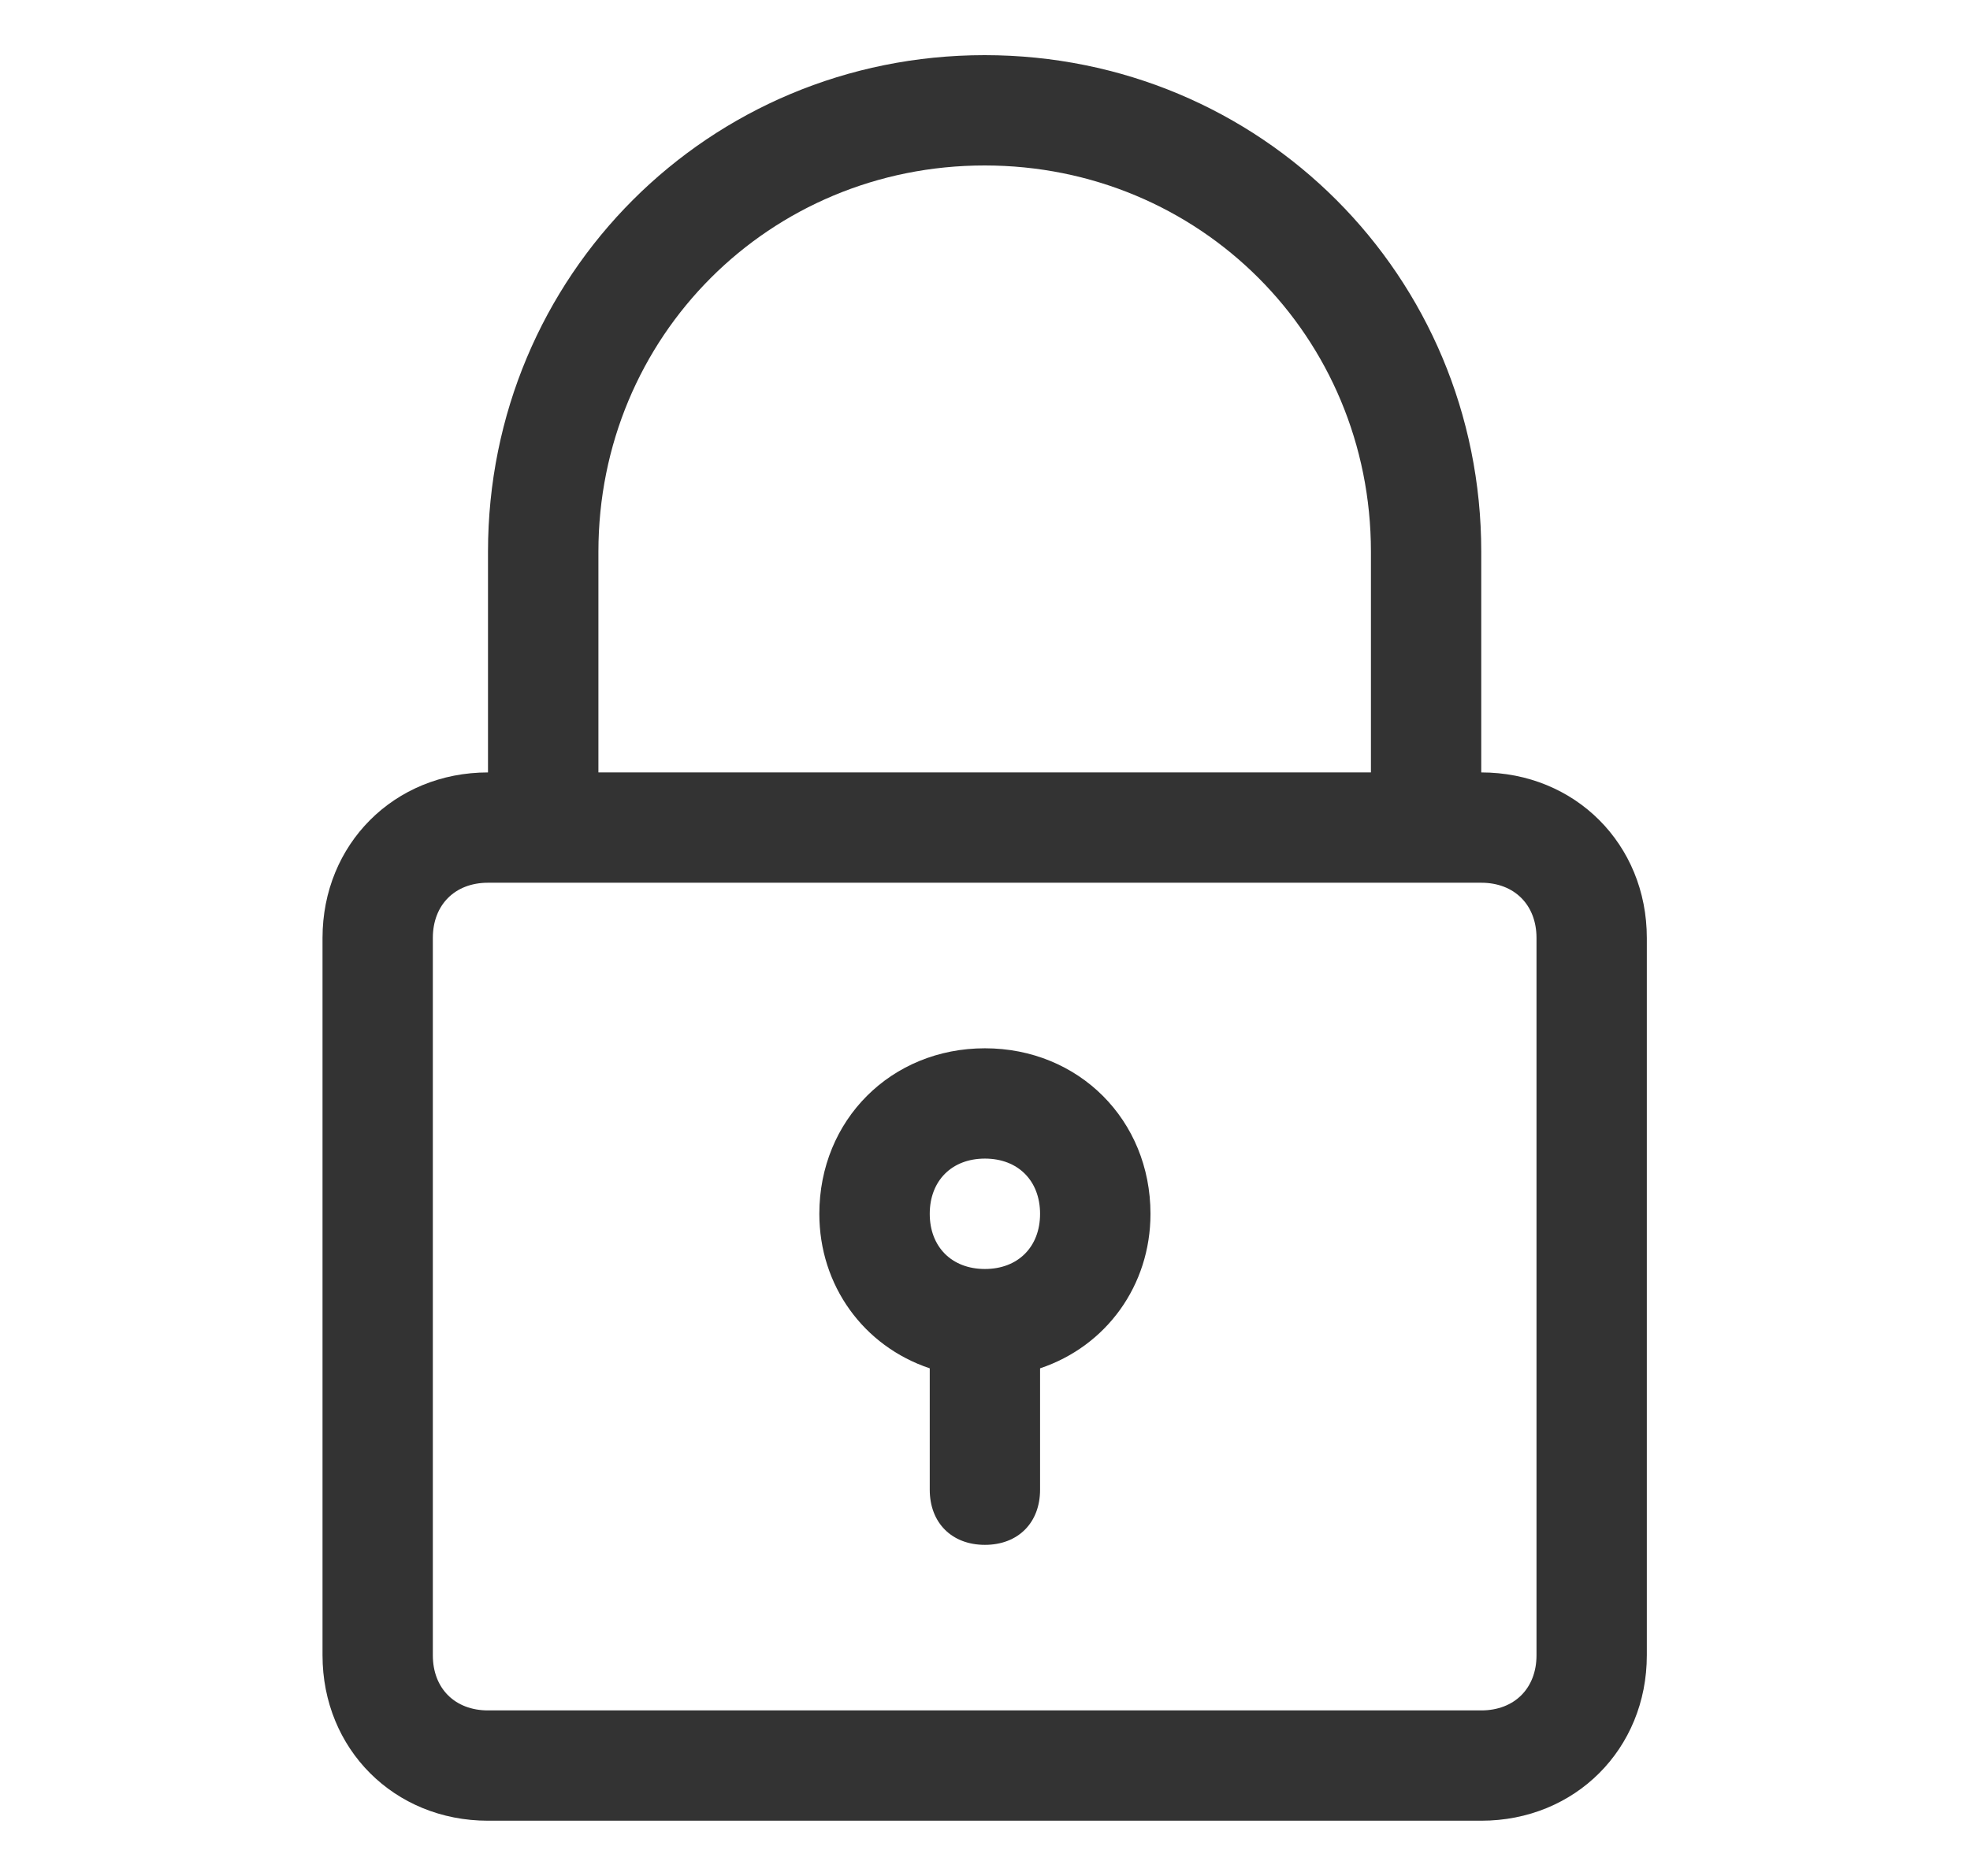 <svg width="21" height="20" viewBox="0 0 21 20" fill="none" xmlns="http://www.w3.org/2000/svg">
<path d="M10.496 0.588C7.555 0.588 5.202 2.941 5.202 5.882V8.235C4.202 8.235 3.438 9 3.438 10V17.647C3.438 18.647 4.202 19.411 5.202 19.411H15.79C16.79 19.411 17.555 18.647 17.555 17.647V10C17.555 9 16.79 8.235 15.79 8.235V5.882C15.79 2.941 13.438 0.588 10.496 0.588ZM16.379 10V17.647C16.379 18 16.143 18.235 15.79 18.235H5.202C4.849 18.235 4.614 18 4.614 17.647V10C4.614 9.647 4.849 9.411 5.202 9.411H5.79H15.202H15.79C16.143 9.411 16.379 9.647 16.379 10ZM6.379 8.235V5.882C6.379 3.588 8.202 1.764 10.496 1.764C12.79 1.764 14.614 3.588 14.614 5.882V8.235H6.379Z" fill="#333333"/>
<path d="M10.499 11.176C9.499 11.176 8.734 11.941 8.734 12.941C8.734 13.705 9.205 14.352 9.911 14.588V15.882C9.911 16.235 10.146 16.47 10.499 16.47C10.852 16.47 11.087 16.235 11.087 15.882V14.588C11.793 14.352 12.264 13.705 12.264 12.941C12.264 11.941 11.499 11.176 10.499 11.176ZM10.499 13.529C10.146 13.529 9.911 13.293 9.911 12.941C9.911 12.588 10.146 12.352 10.499 12.352C10.852 12.352 11.087 12.588 11.087 12.941C11.087 13.293 10.852 13.529 10.499 13.529Z" fill="#333333"/>
</svg>
